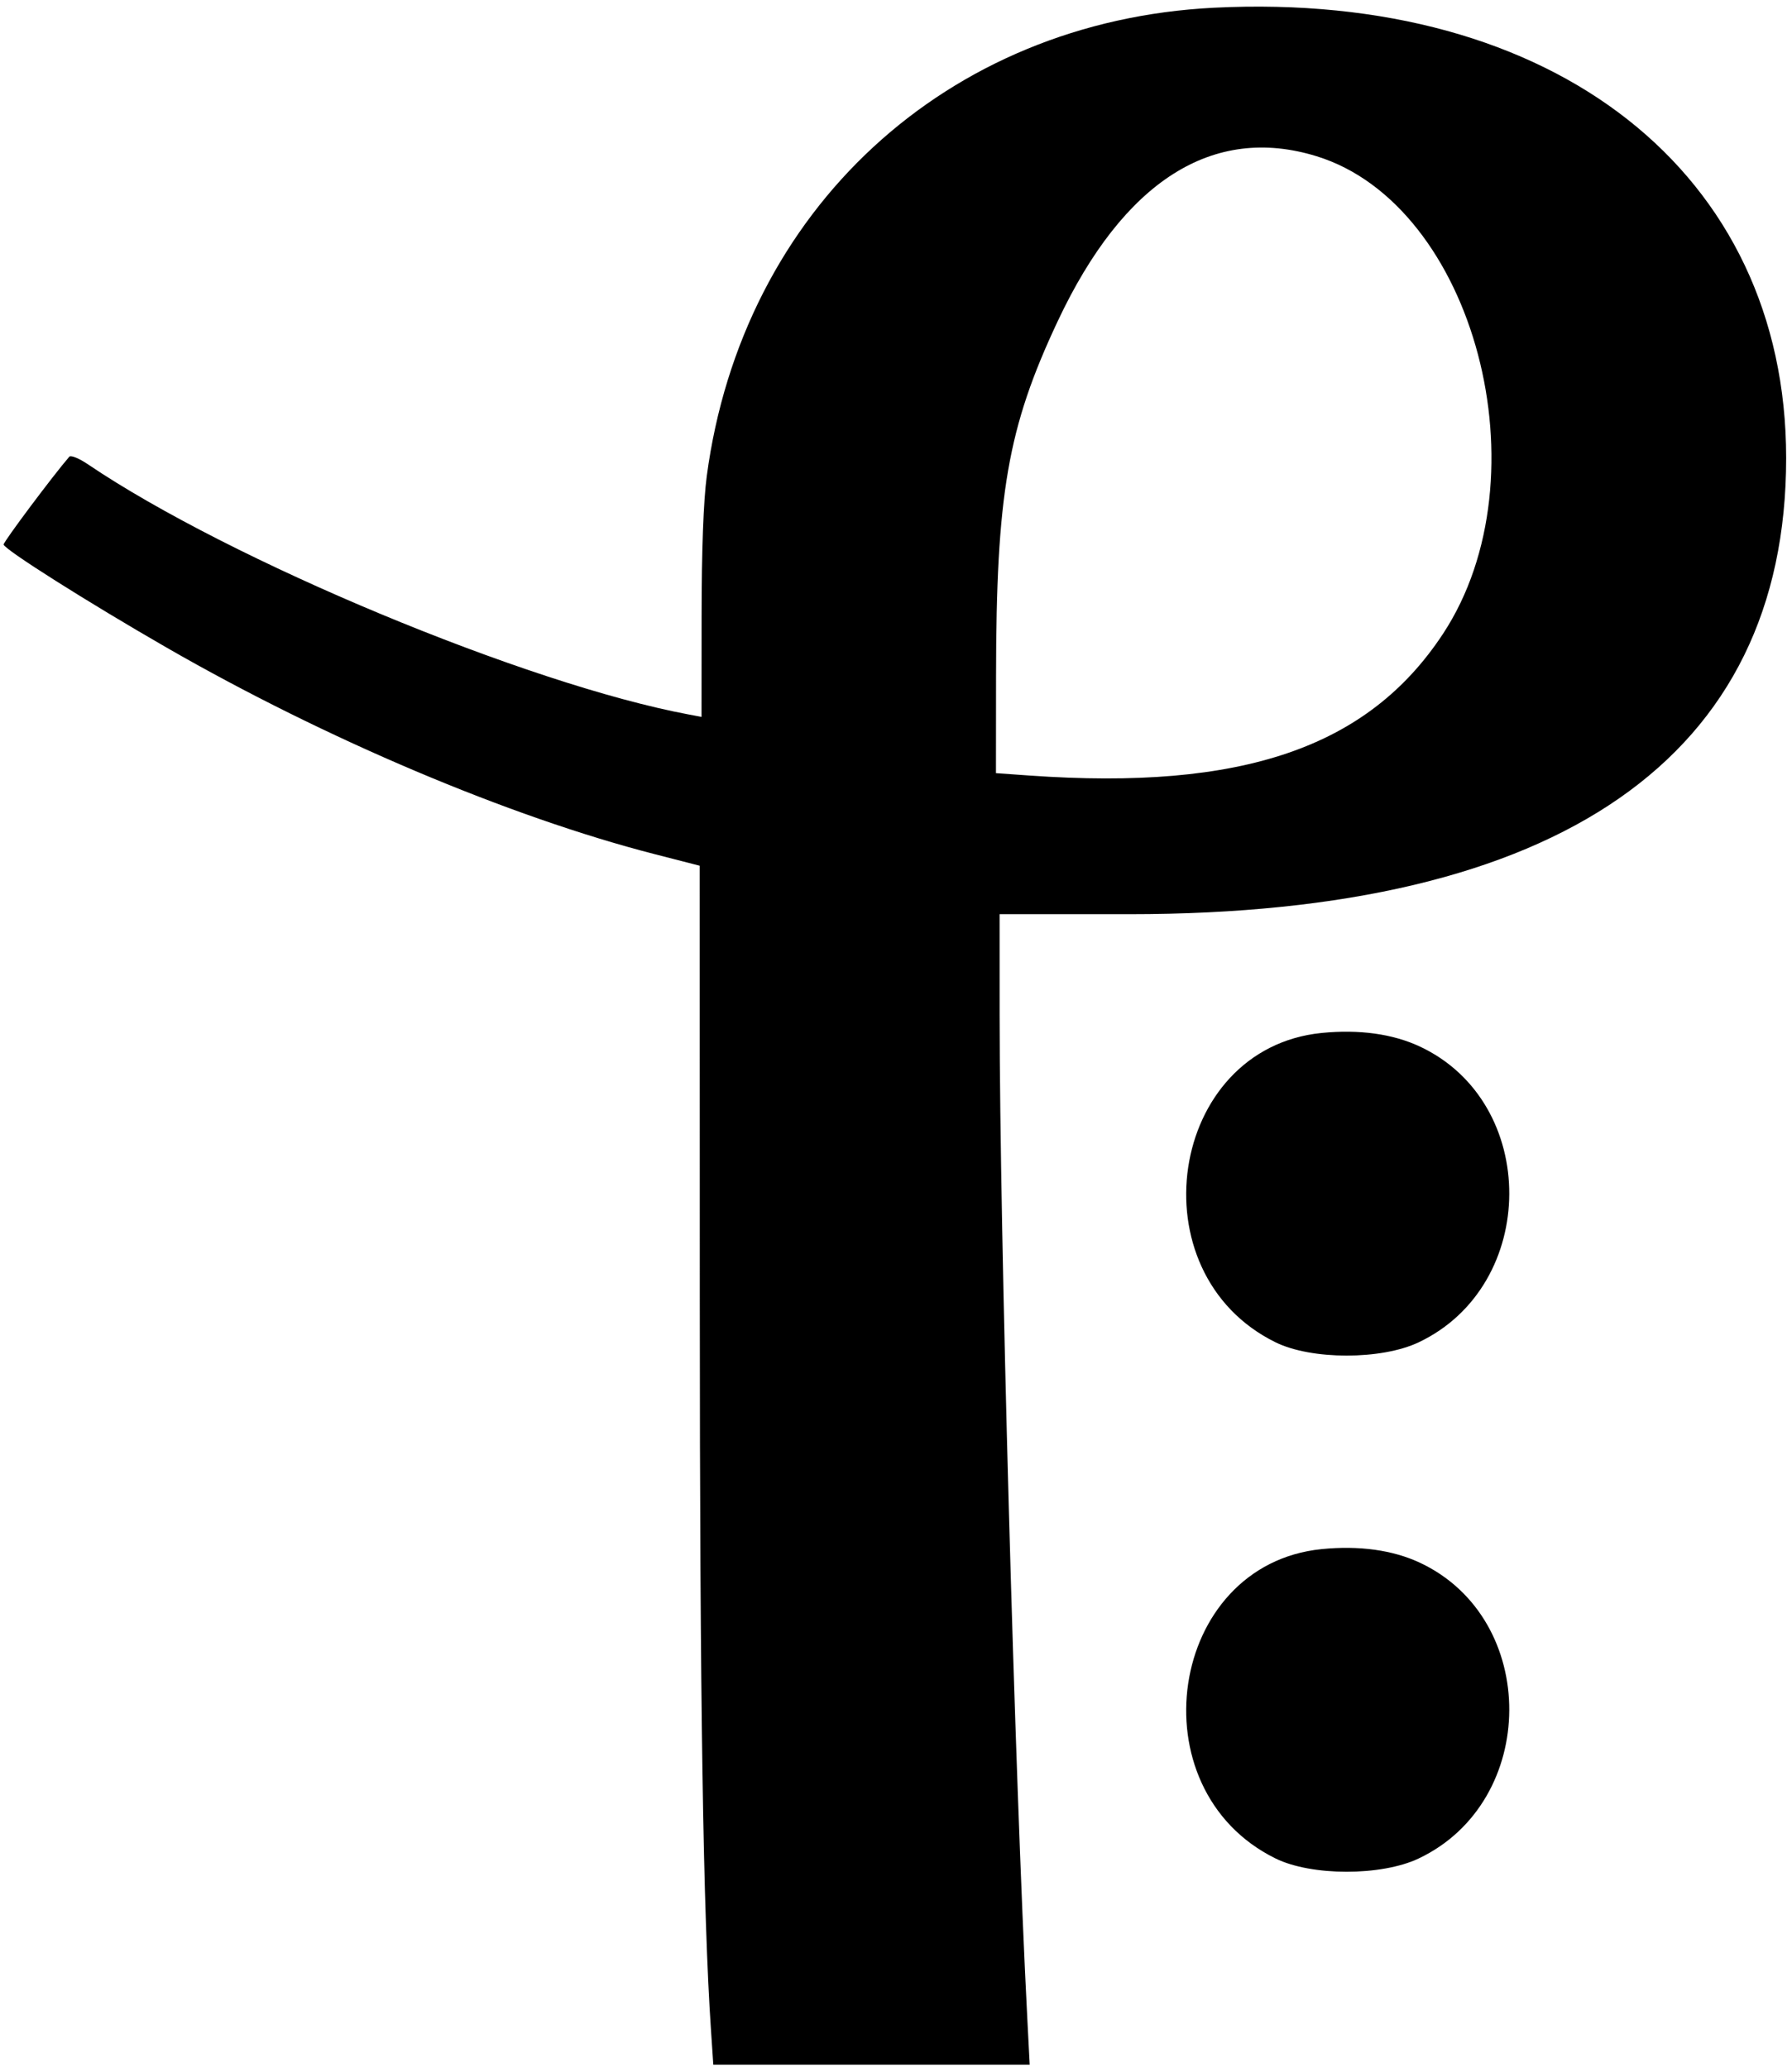 <svg id="svg" xmlns="http://www.w3.org/2000/svg" xmlns:xlink="http://www.w3.org/1999/xlink" width="400" height="461.663" viewBox="0, 0, 400,461.663"><g id="svgg"><path id="path0" d="M270.994 1.724 C 211.270 4.707,165.679 46.800,157.761 106.270 C 157.022 111.819,156.618 122.721,156.608 137.413 L 156.592 160.018 153.756 159.486 C 117.596 152.703,51.380 125.130,19.602 103.624 C 17.666 102.314,15.808 101.555,15.475 101.939 C 11.941 106.008,0.811 120.882,0.811 121.537 C 0.811 122.551,19.657 134.469,37.323 144.627 C 72.676 164.955,113.712 182.320,146.045 190.634 L 156.187 193.241 156.205 291.144 C 156.221 380.140,156.947 427.081,158.714 453.347 L 159.219 460.852 194.531 460.852 L 229.843 460.852 229.307 450.507 C 226.506 396.439,223.145 274.685,223.130 226.775 L 223.123 204.057 252.130 204.057 C 348.214 204.057,398.695 168.985,398.695 102.231 C 398.695 38.629,346.982 -2.072,270.994 1.724 M293.888 34.876 C 329.171 45.774,345.211 106.339,322.114 141.452 C 305.400 166.861,277.324 176.481,229.739 173.104 L 222.312 172.576 222.331 150.994 C 222.366 110.208,224.922 95.479,236.095 71.700 C 250.795 40.417,270.720 27.721,293.888 34.876 M295.020 230.565 C 260.749 233.997,253.262 284.132,284.709 299.613 C 292.738 303.566,308.323 303.573,316.652 299.628 C 343.504 286.909,343.676 246.112,316.930 233.596 C 310.892 230.771,303.365 229.730,295.020 230.565 M295.020 345.778 C 260.749 349.210,253.262 399.345,284.709 414.826 C 292.738 418.779,308.323 418.786,316.652 414.841 C 343.504 402.122,343.676 361.325,316.930 348.809 C 310.892 345.984,303.365 344.943,295.020 345.778 " stroke="none" fill="#000000" fill-rule="evenodd"></path></g></svg>